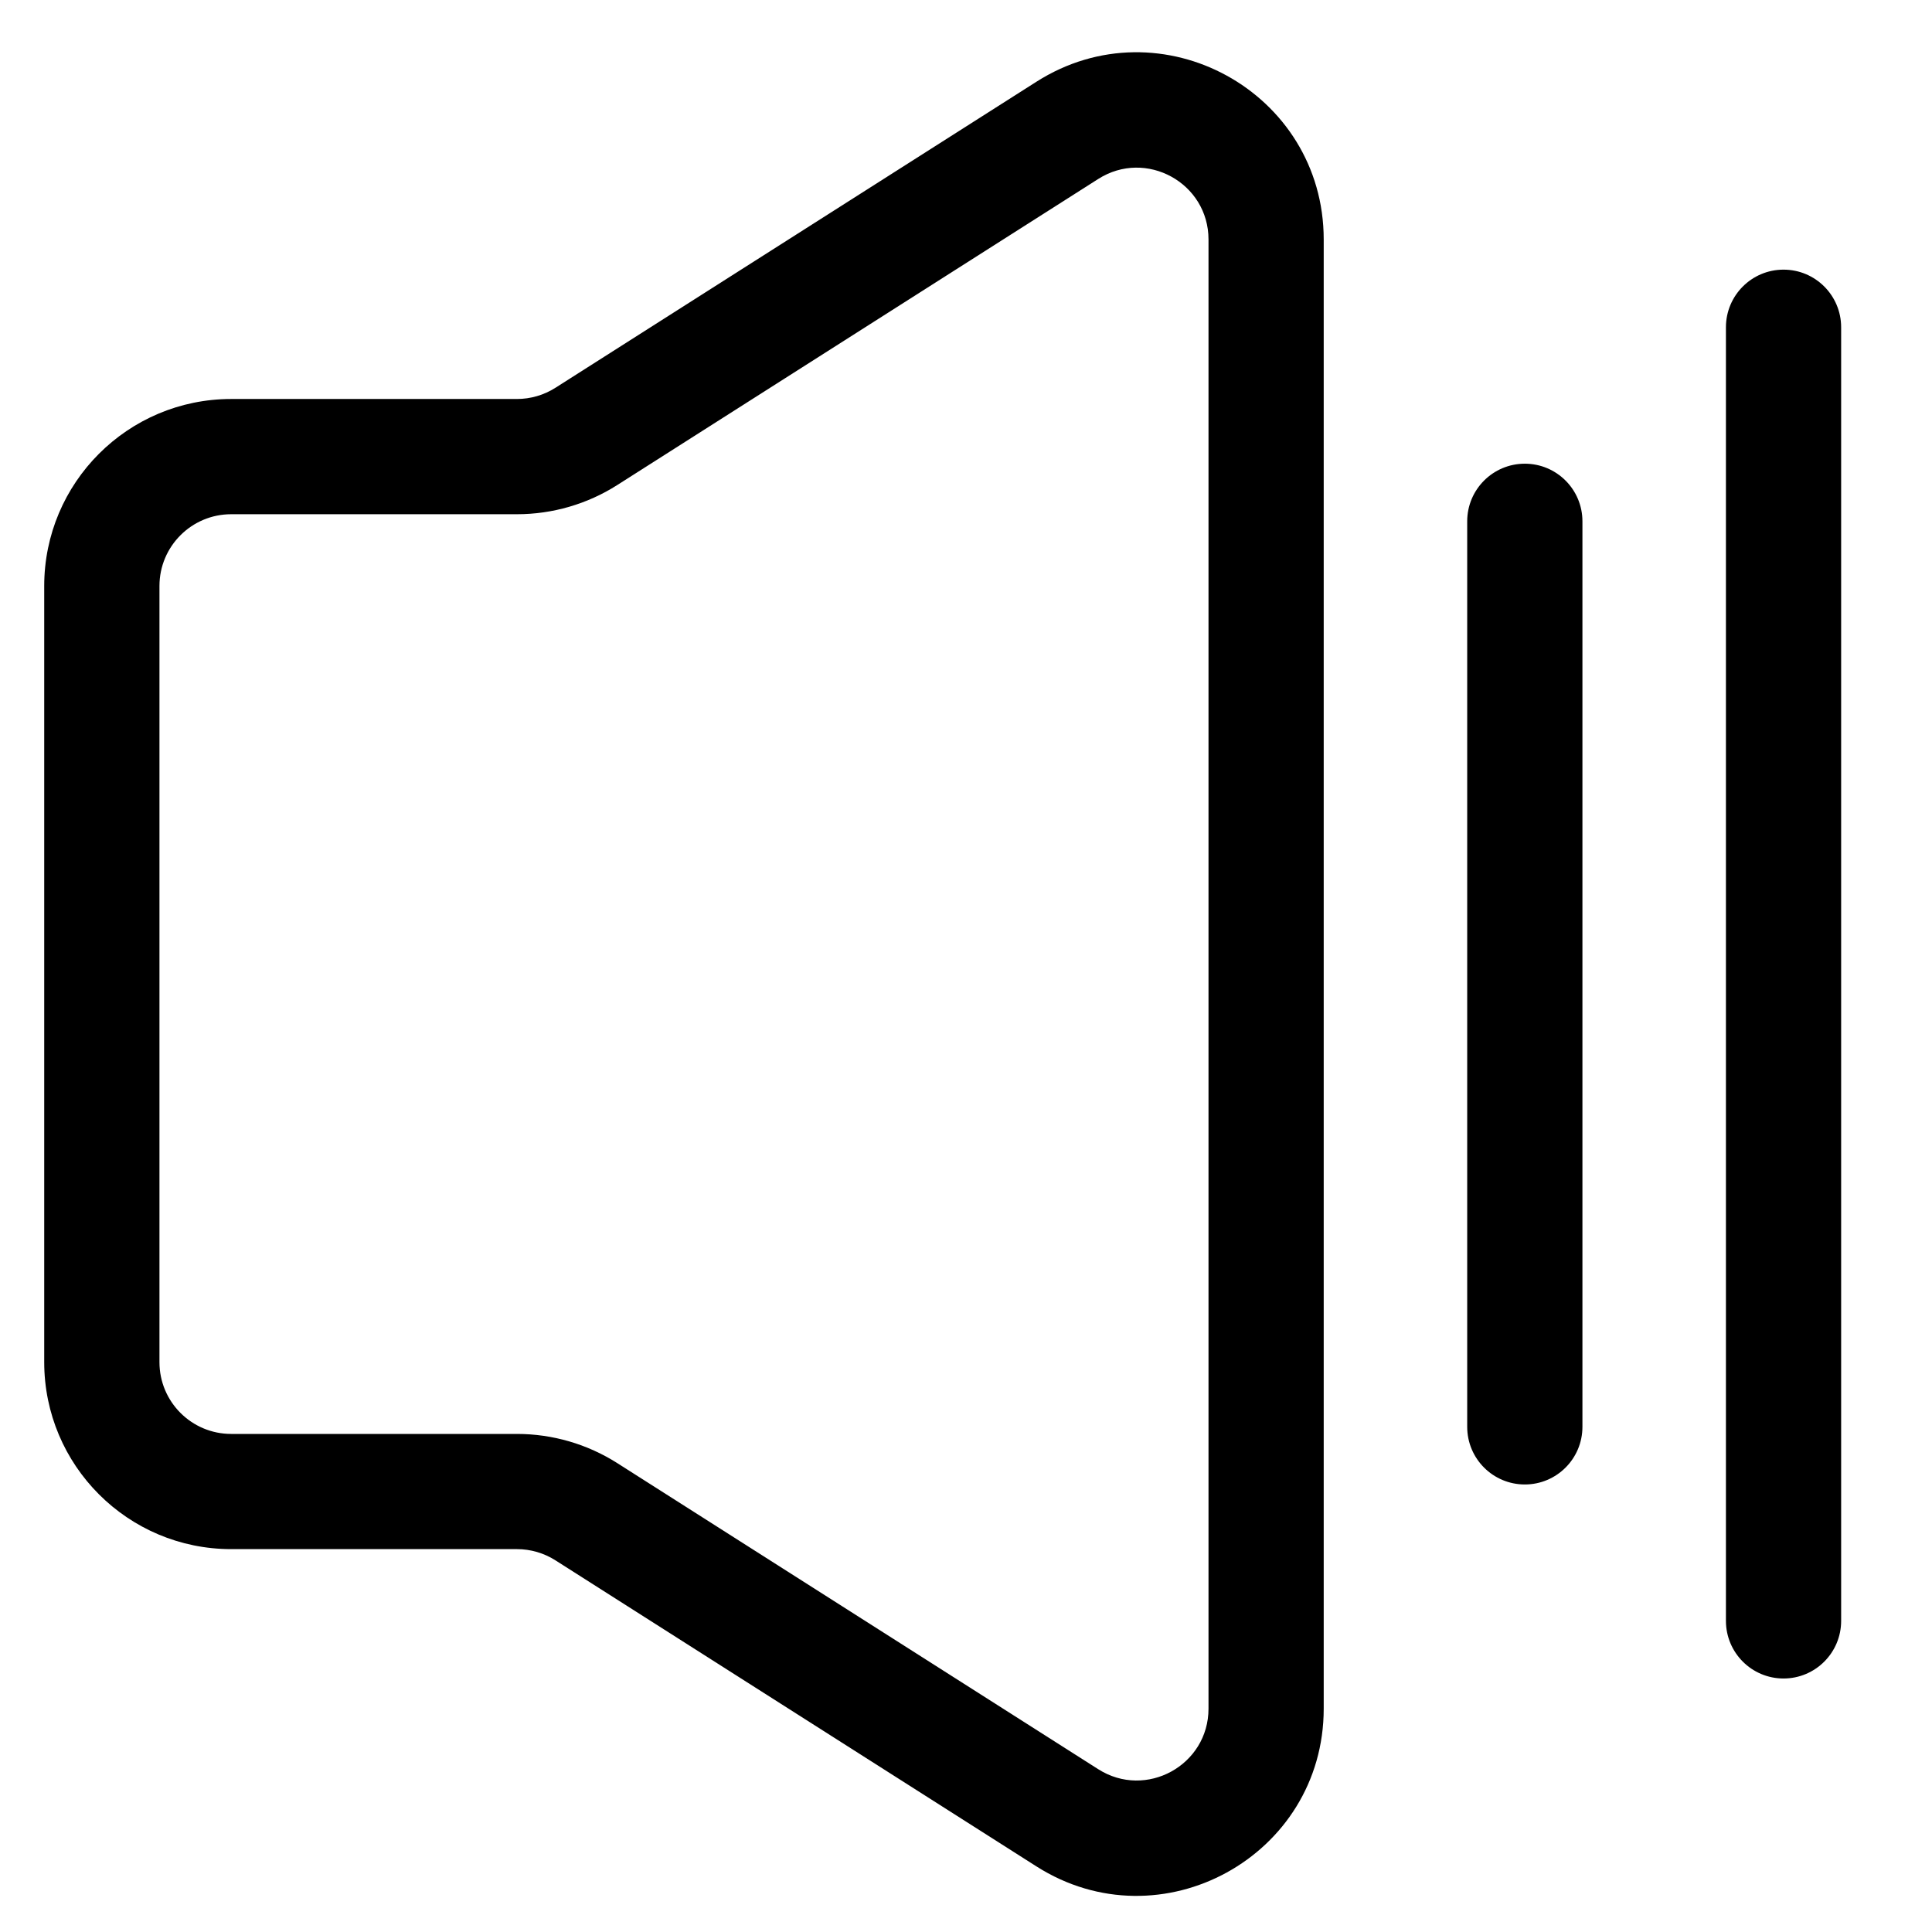 <?xml version="1.0" encoding="UTF-8"?>
<!-- Uploaded to: SVG Repo, www.svgrepo.com, Generator: SVG Repo Mixer Tools -->
<svg fill="#000000" width="800px" height="800px" version="1.1" viewBox="144 144 512 512" xmlns="http://www.w3.org/2000/svg">
 <path d="m418.65 165.67c32.984-20.992 76.148 2.703 76.148 41.805v389.33c0 39.098-43.164 62.793-76.148 41.801l-127.45-81.098c-3.051-1.941-6.59-2.973-10.207-2.973h-75.723c-27.367 0-49.551-22.188-49.551-49.551v-205.7c0-27.363 22.184-49.547 49.551-49.547h75.723c3.617 0 7.156-1.031 10.207-2.973zm45.617 41.805c0-15.008-16.566-24.102-29.227-16.043l-127.44 81.098c-7.949 5.062-17.18 7.746-26.602 7.746h-75.723c-10.504 0-19.016 8.516-19.016 19.016v205.7c0 10.504 8.512 19.016 19.016 19.016h75.723c9.422 0 18.652 2.688 26.602 7.746l127.44 81.102c12.66 8.055 29.227-1.039 29.227-16.043zm152.39 7.984c8.434 0 15.266 6.836 15.266 15.27v342.82c0 8.434-6.832 15.27-15.266 15.27-8.43 0-15.266-6.836-15.266-15.27v-342.82c0-8.434 6.836-15.27 15.266-15.27zm-68.562 51.426c8.43 0 15.266 6.836 15.266 15.266v239.98c0 8.434-6.836 15.27-15.266 15.27-8.434 0-15.27-6.836-15.27-15.27v-239.98c0-8.43 6.836-15.266 15.27-15.266z" fill-rule="evenodd"/>
</svg>